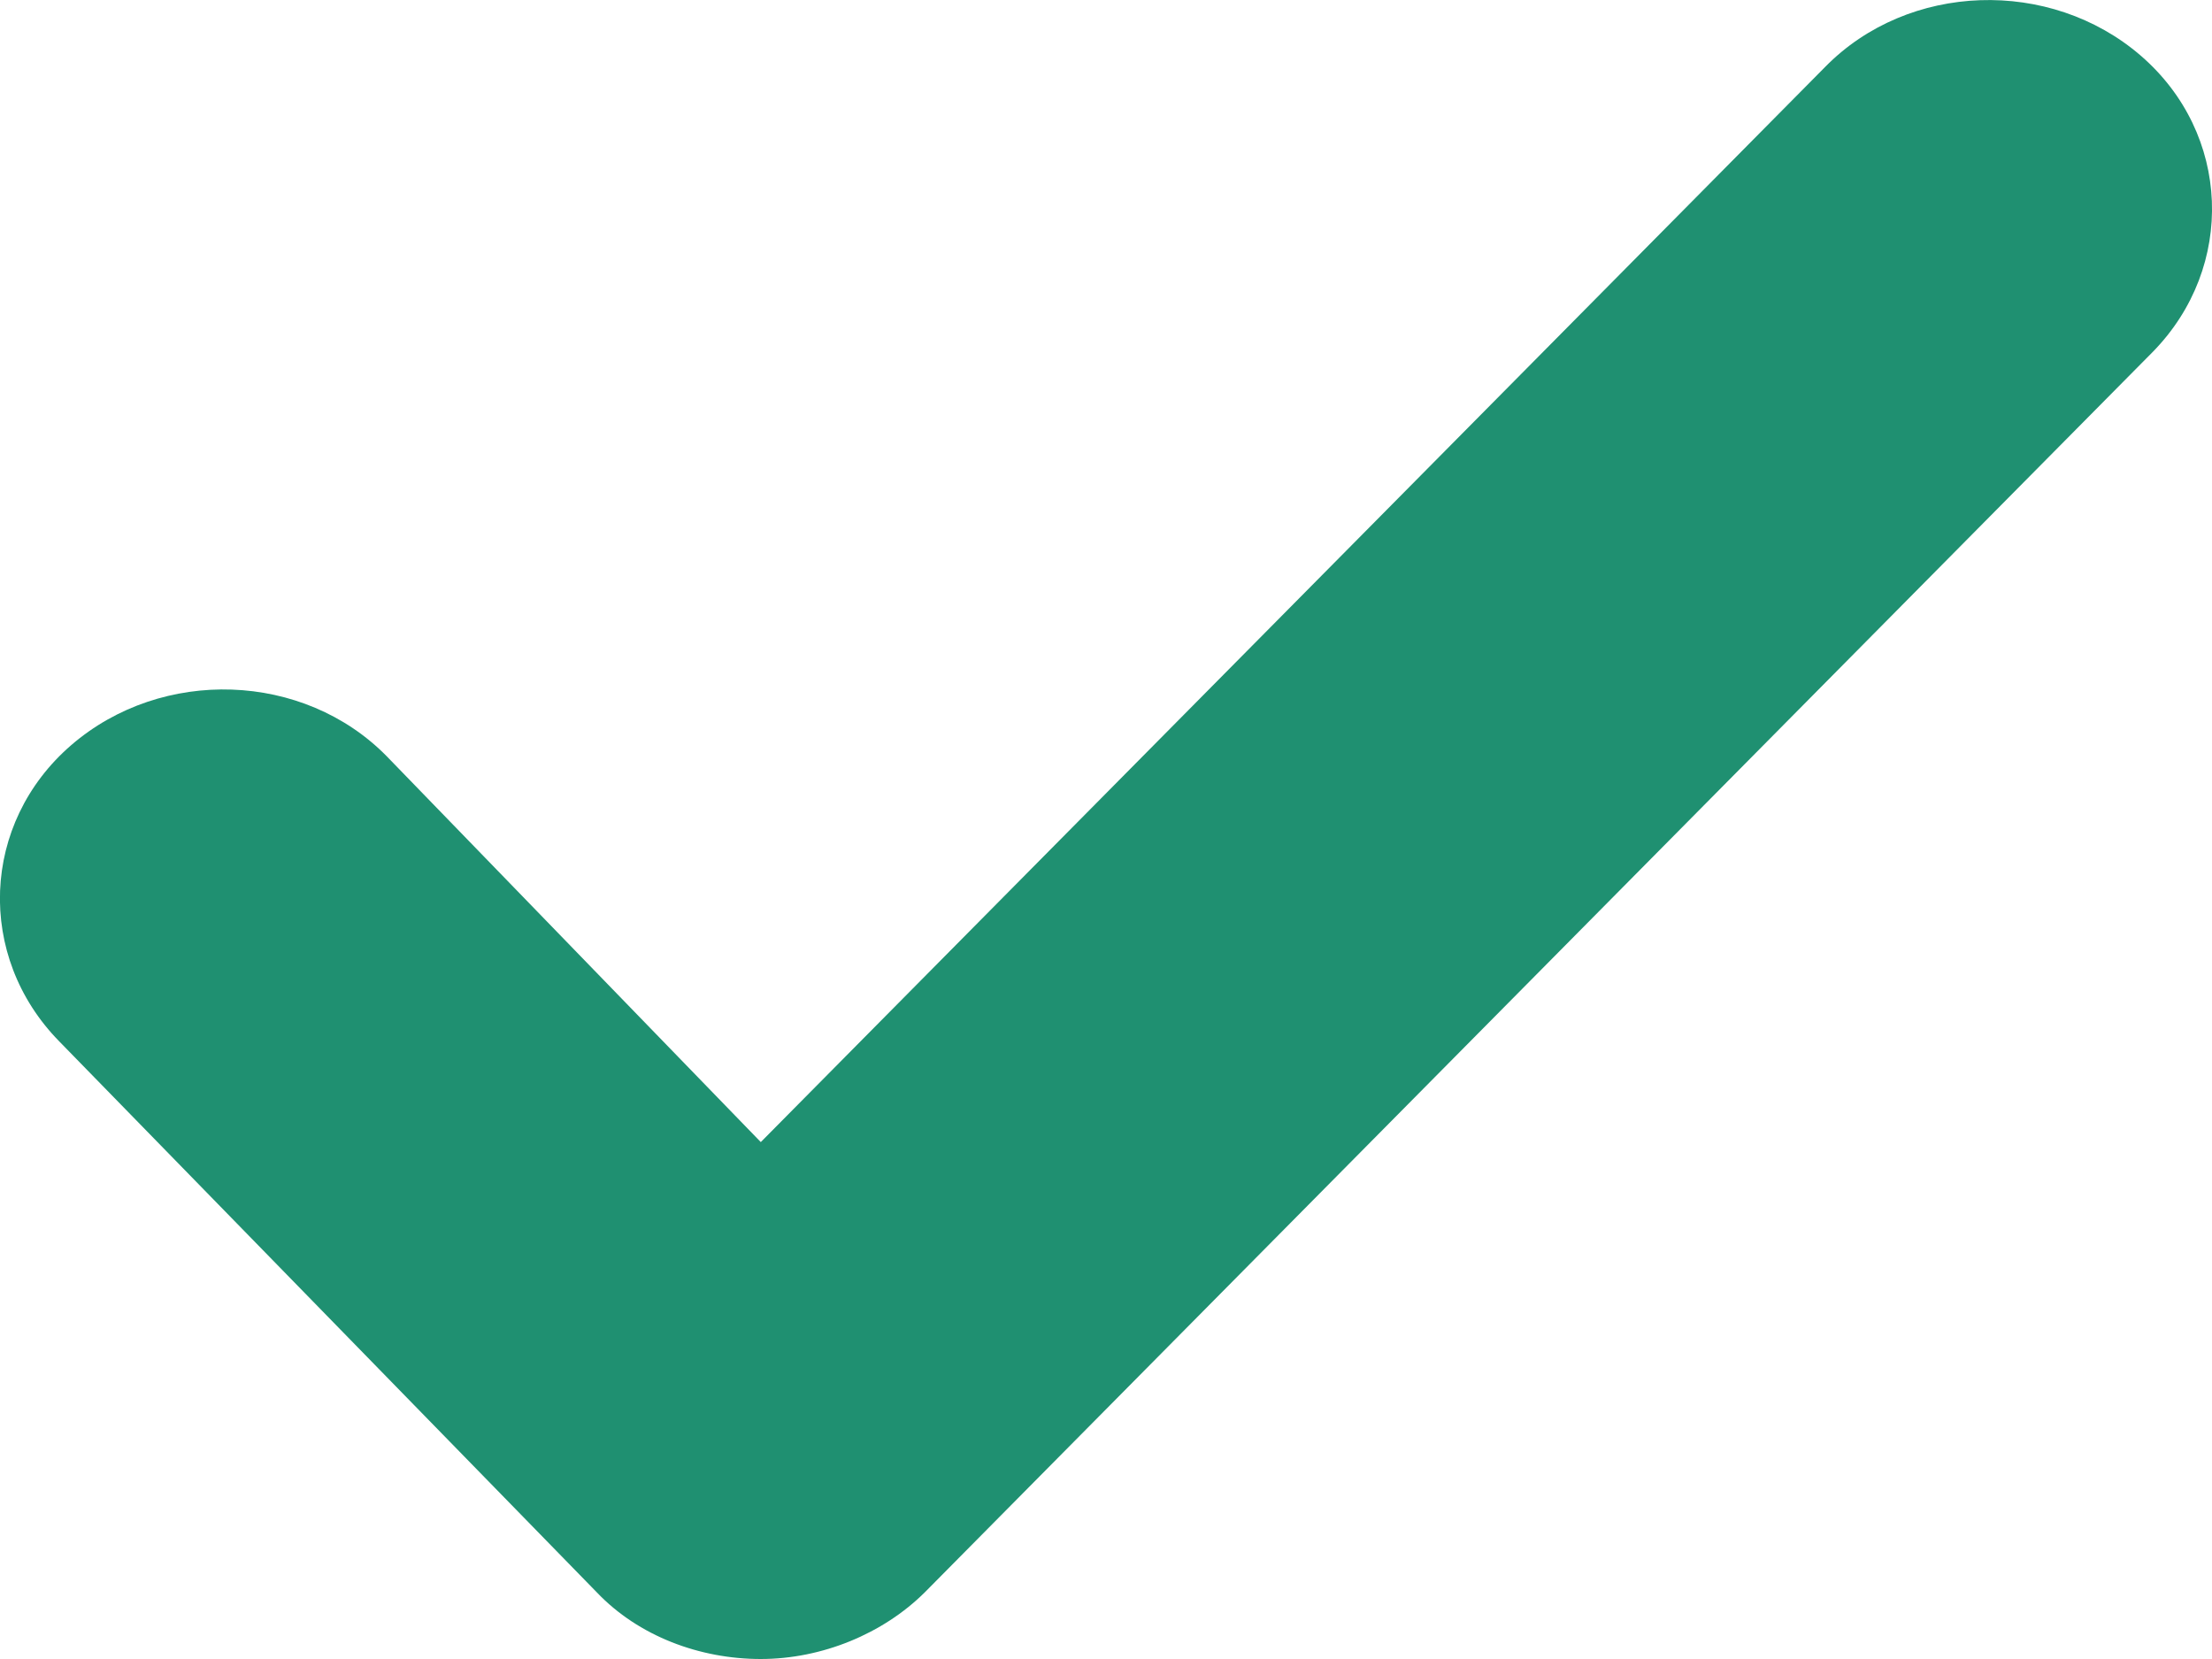 <svg xmlns="http://www.w3.org/2000/svg" width="16" height="12" fill="none" xmlns:v="https://vecta.io/nano"><path d="M4.317 11.518c.301.316.743.482 1.186.482s.885-.183 1.186-.482l8.883-8.973c.602-.615.566-1.579-.088-2.143s-1.681-.532-2.283.083L5.503 8.261 2.799 5.472c-.602-.615-1.628-.648-2.283-.083s-.69 1.529-.088 2.143l3.889 3.986z" fill="#1f9071"/></svg>